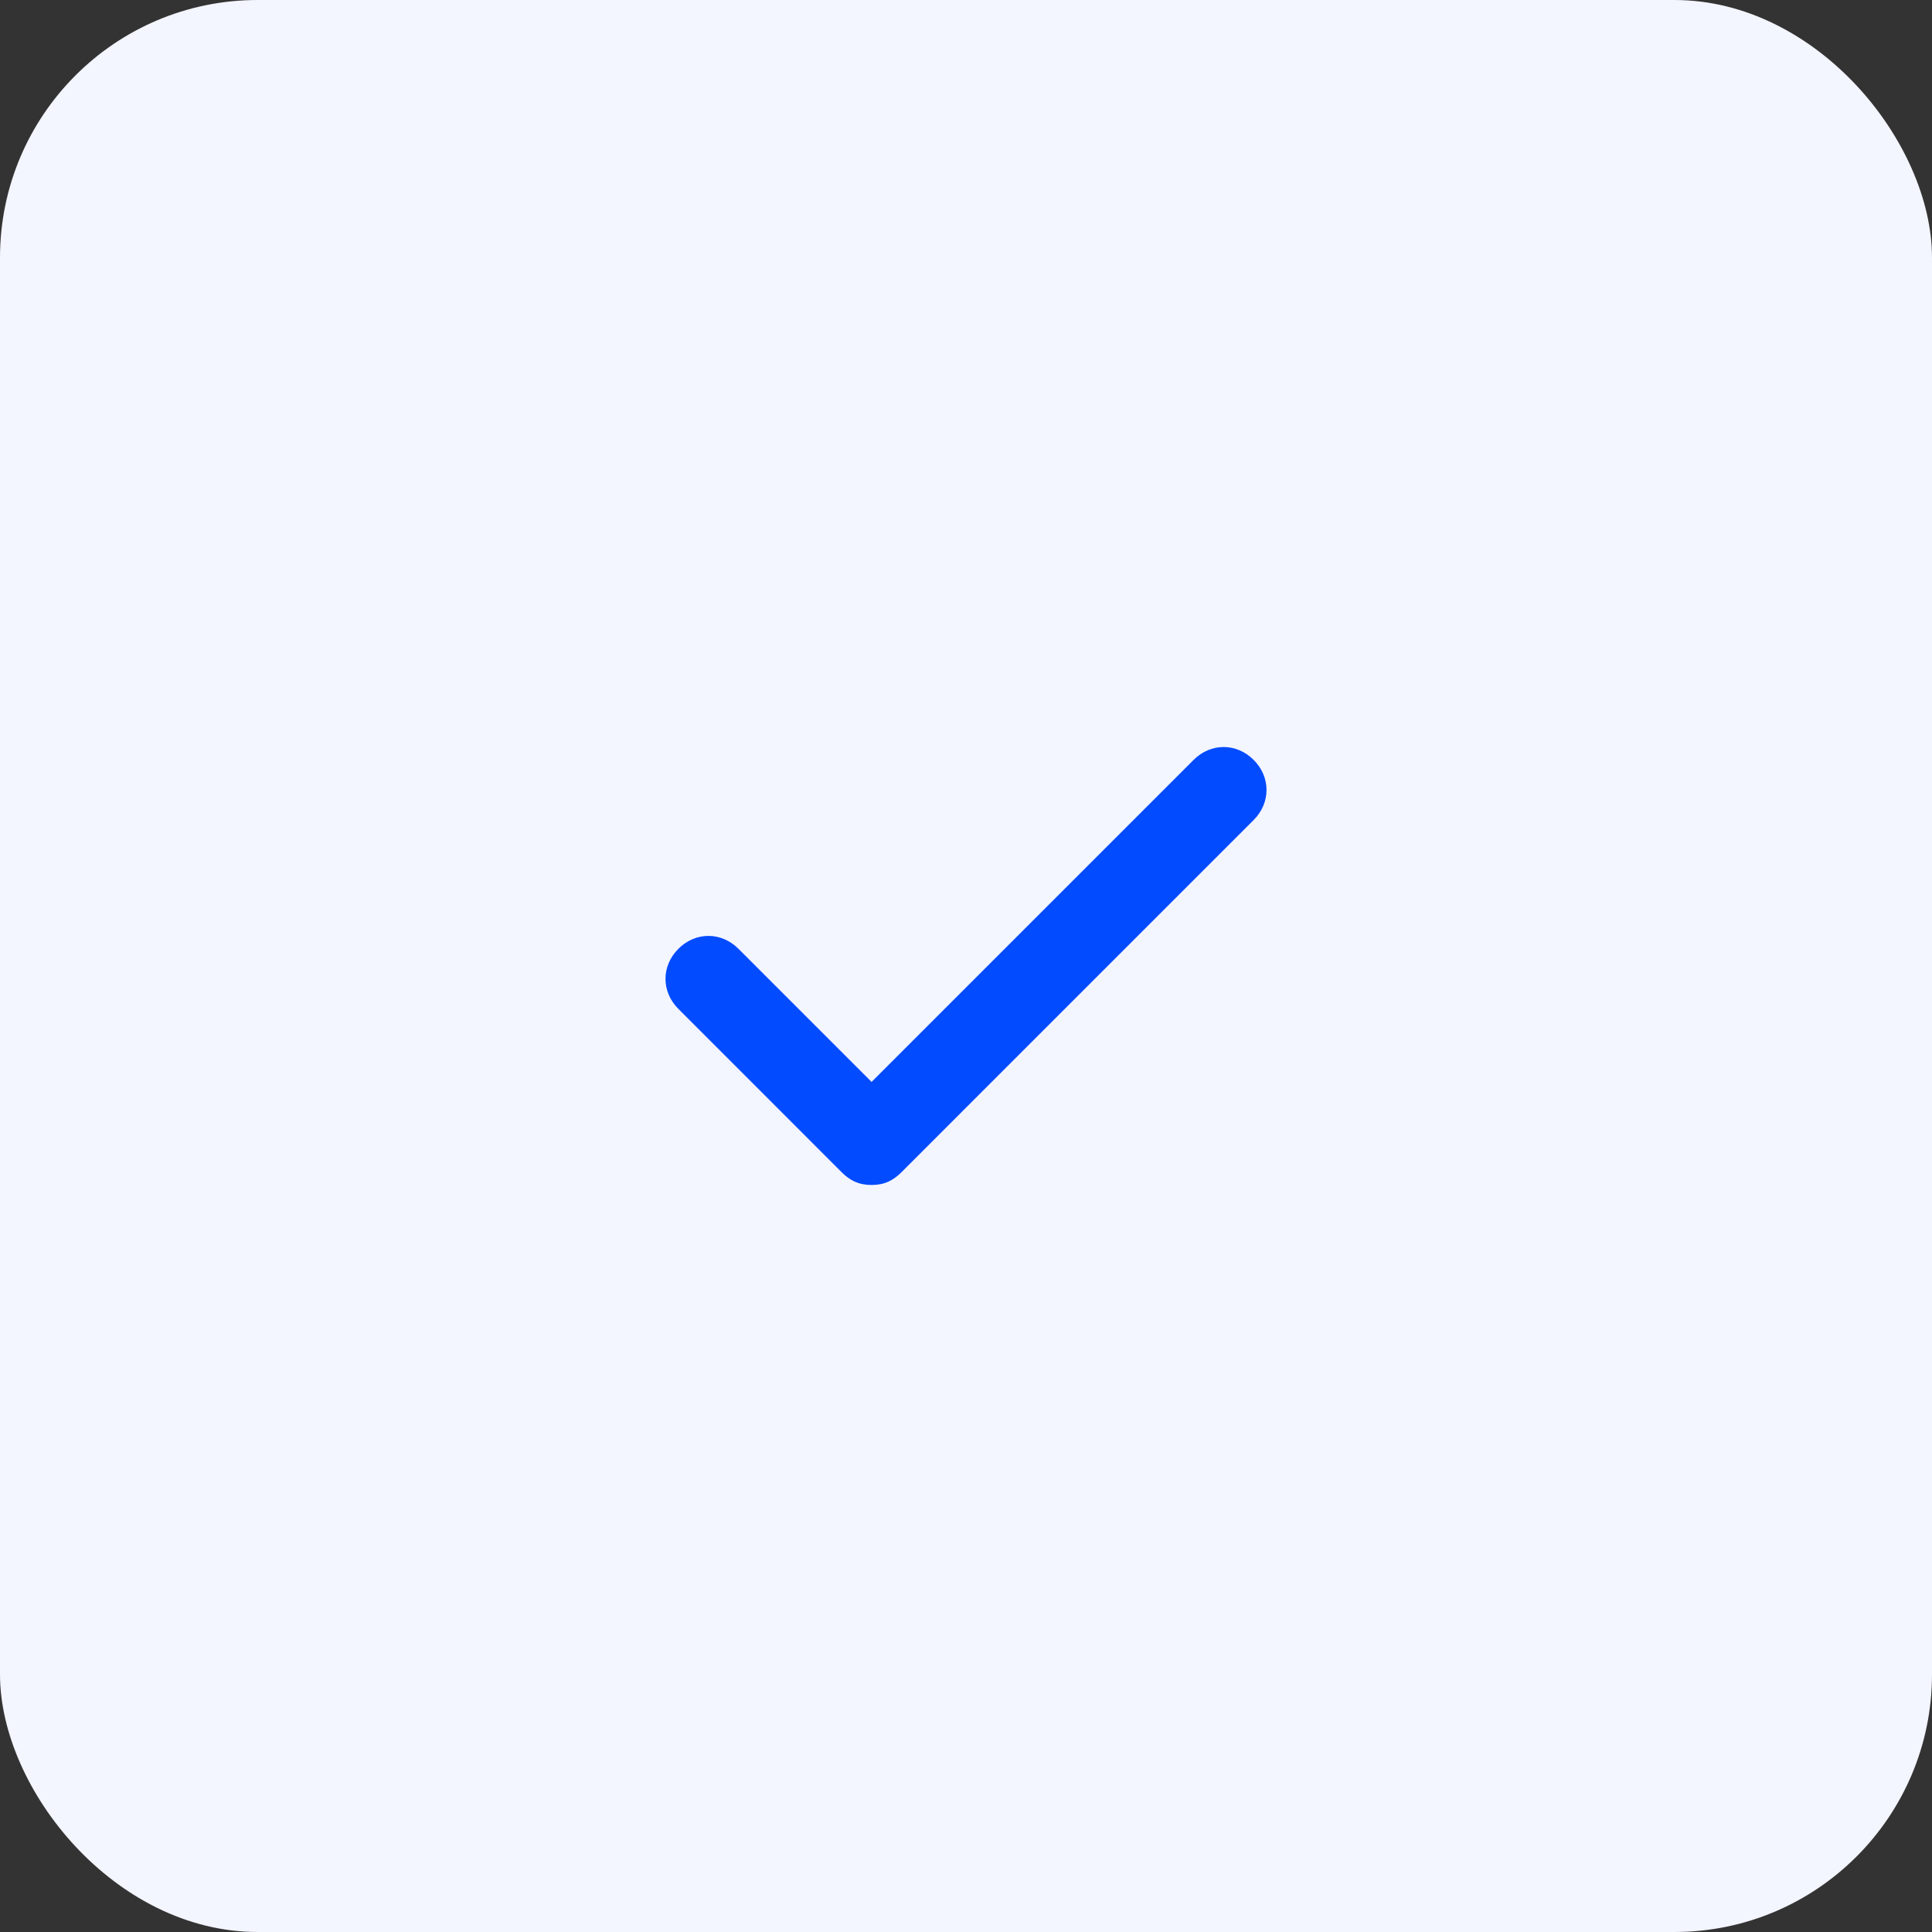 <svg width="30" height="30" viewBox="0 0 30 30" fill="none" xmlns="http://www.w3.org/2000/svg">
<rect x="0" y="0" width="30" height="30" fill="#333333" stroke="none"/>
<rect width="30" height="30" rx="4" fill="#F3F5FF"/>
<path d="M19.467 11.8C19.2 11.533 18.8 11.533 18.534 11.8L13.534 16.8L11.467 14.733C11.2 14.466 10.8 14.466 10.534 14.733C10.267 15 10.267 15.4 10.534 15.666L13.067 18.2C13.2 18.333 13.334 18.4 13.534 18.4C13.733 18.4 13.867 18.333 14 18.2L19.467 12.733C19.733 12.466 19.733 12.066 19.467 11.8Z" fill="#024BFF"/>
</svg>
